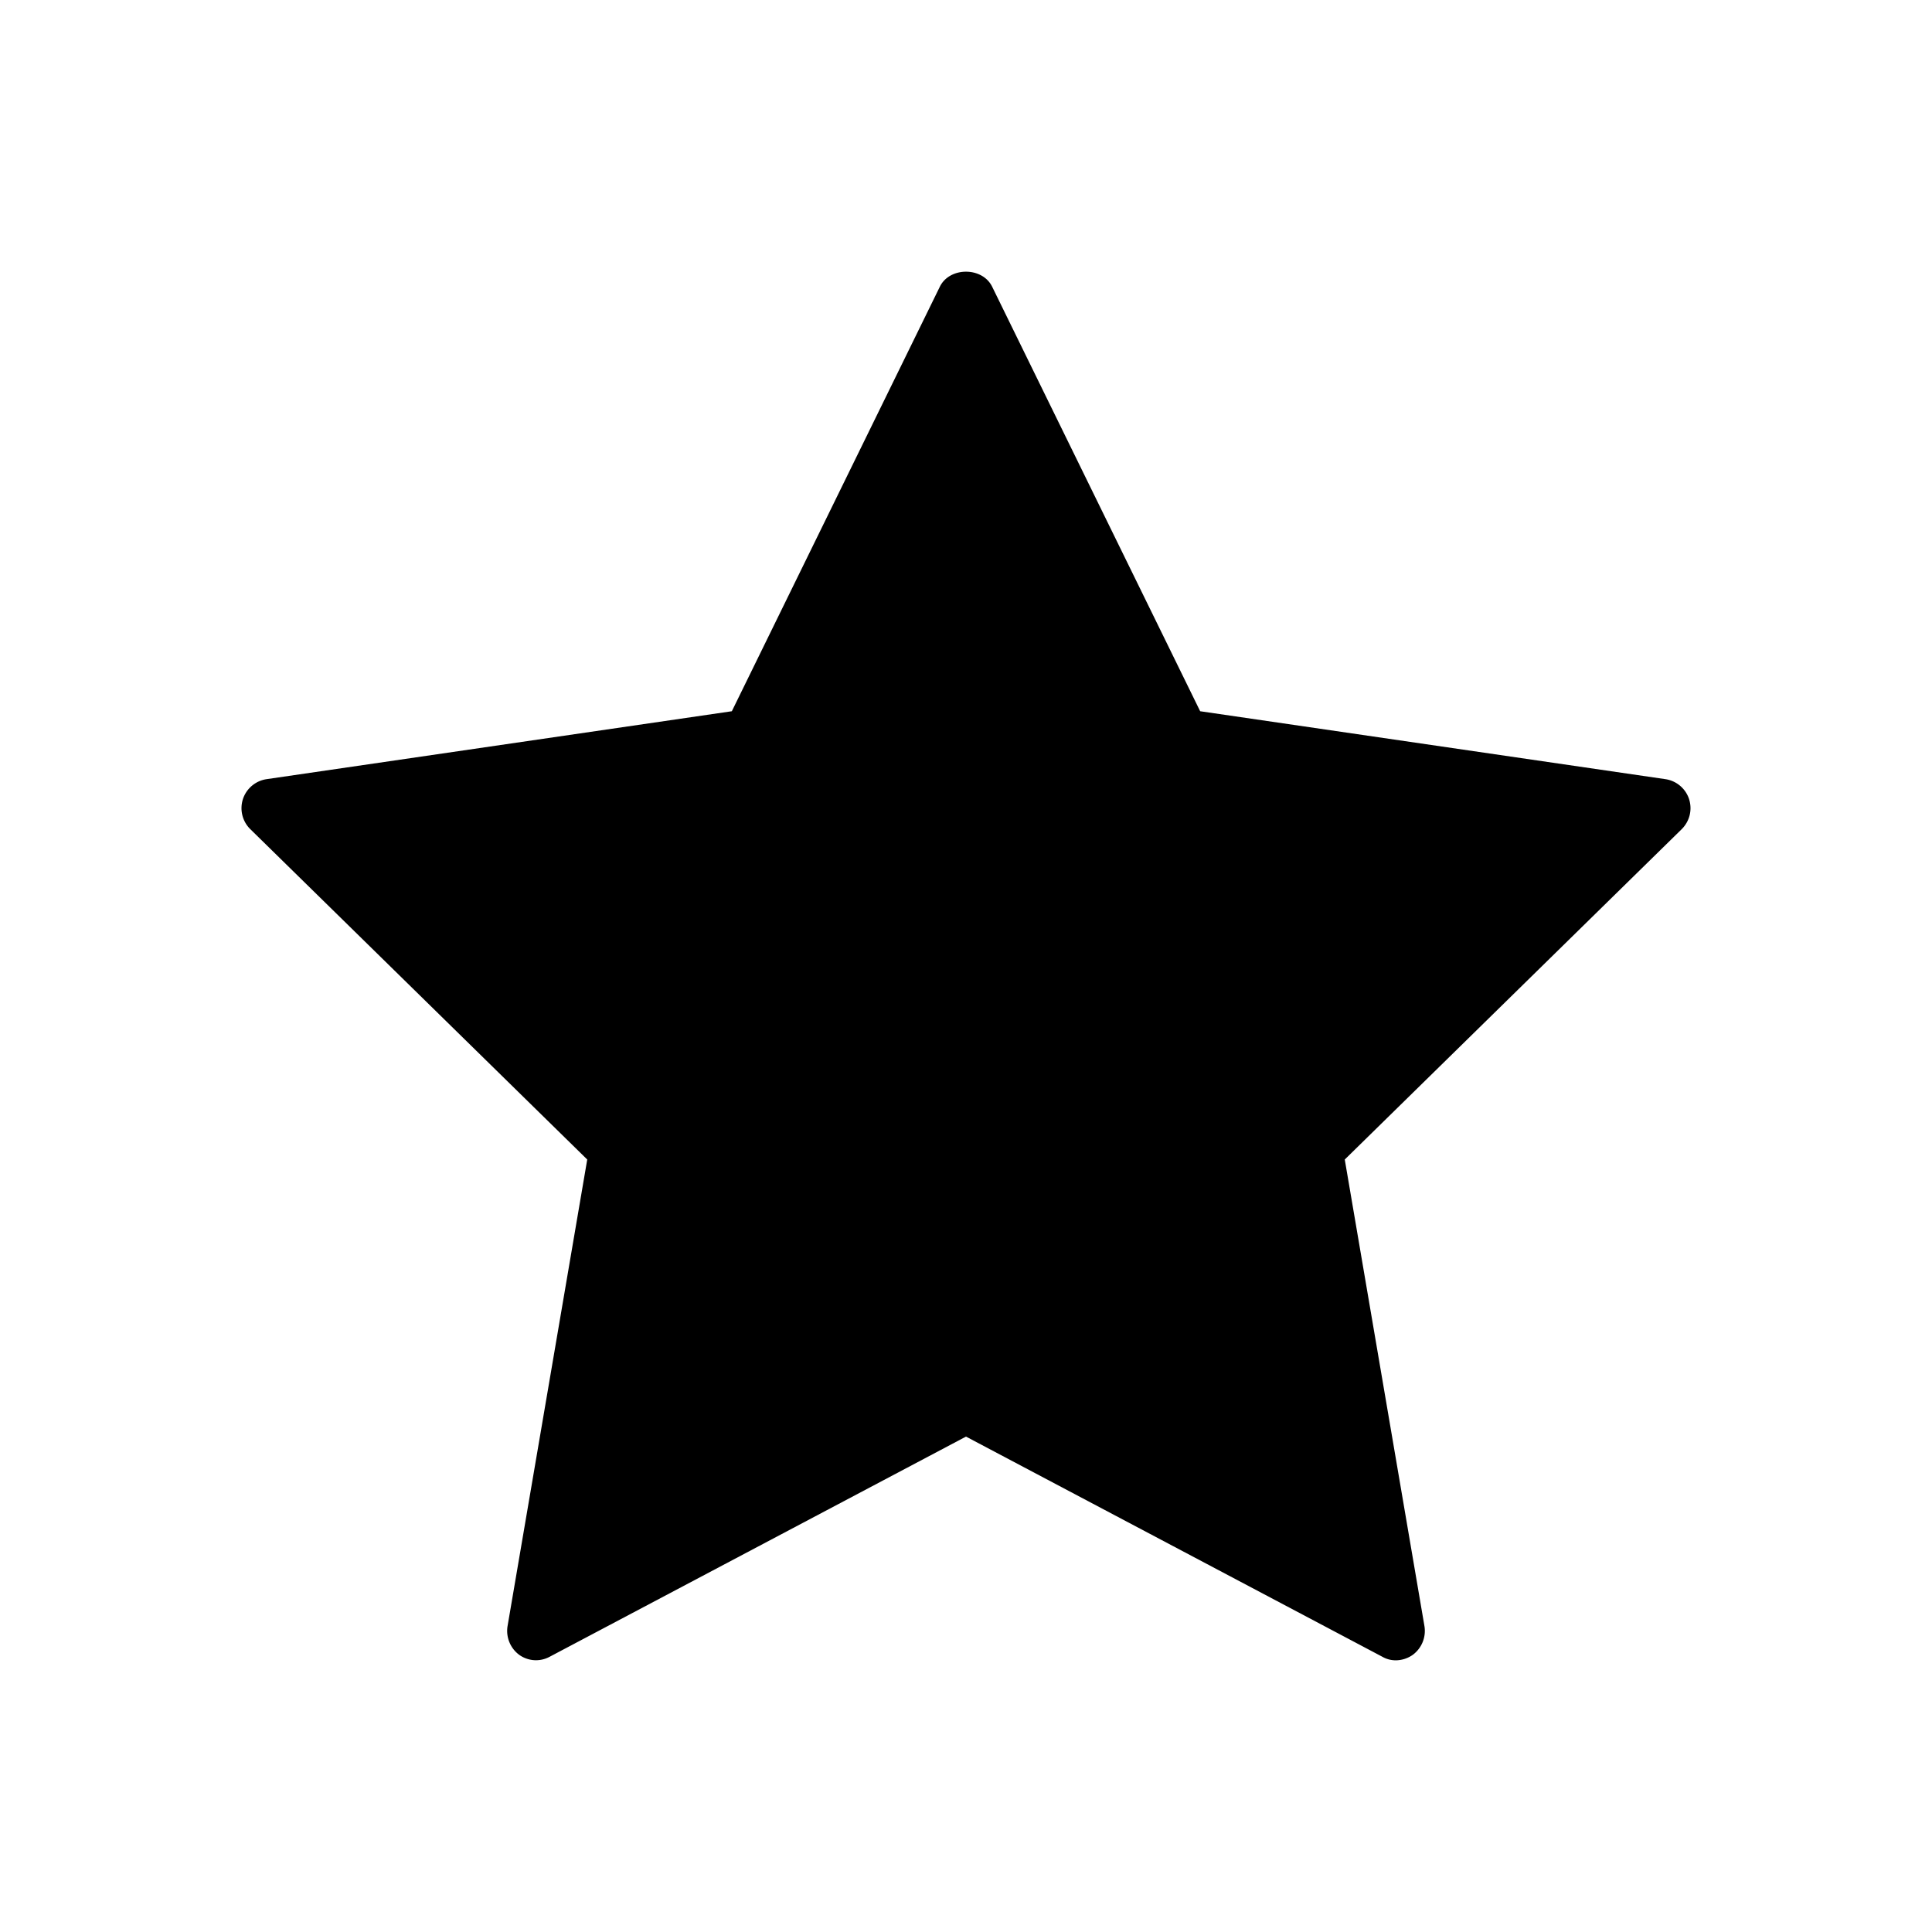 <svg width="128" height="128" xmlns="http://www.w3.org/2000/svg">
  <style>
    path { fill: #000000; }
    @media (prefers-color-scheme: dark) {
      path { fill: #ffffff; }
    }
  </style>
  <path d="M111.904 52.937a1.95 1.95 0 00-1.555-1.314l-30.835-4.502-13.786-28.136c-.653-1.313-2.803-1.313-3.456 0L48.486 47.121l-30.835 4.502a1.95 1.95 0 00-1.555 1.314 1.952 1.952 0 00.48 1.99l22.33 21.894-5.28 30.918c-.115.715.173 1.45.768 1.894a1.904 1.904 0 002.016.135L64 95.178l27.59 14.59c.269.155.576.232.883.232a1.98 1.98 0 001.133-.367 1.974 1.974 0 00.768-1.894l-5.28-30.918 22.33-21.893c.518-.522.71-1.276.48-1.99z" fill-rule="nonzero"/>
</svg>

